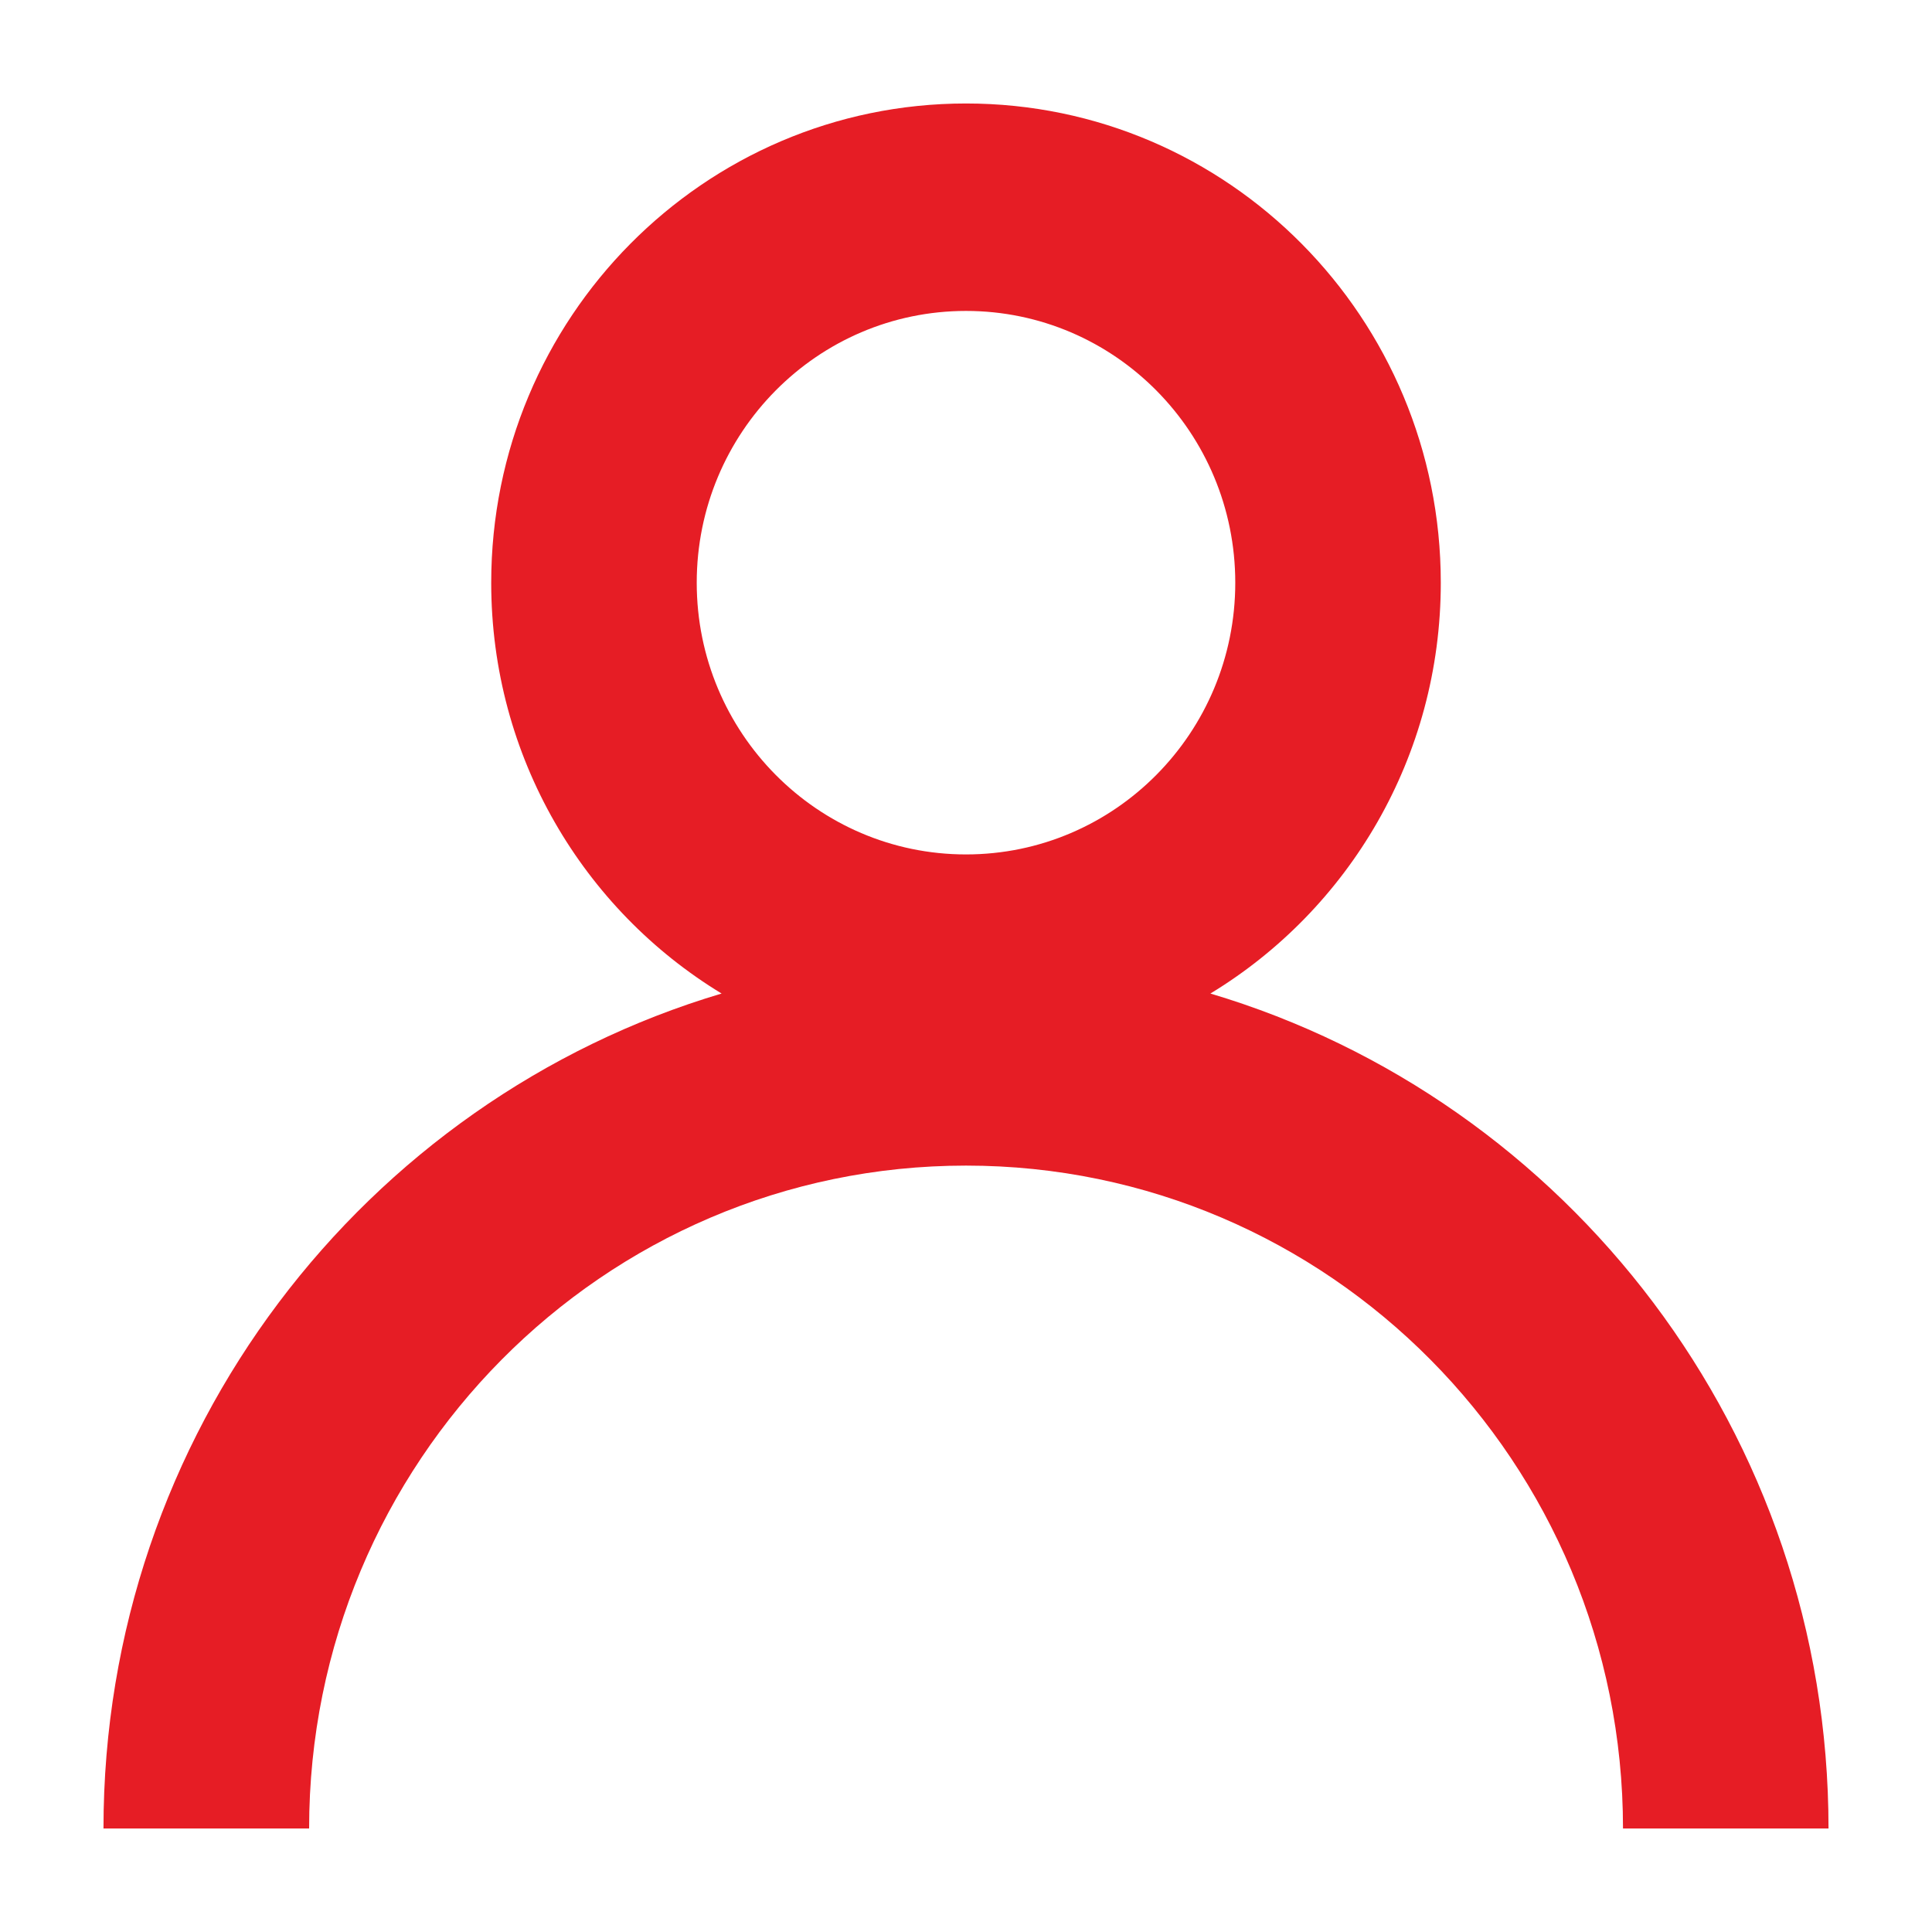<svg width="16" height="16" viewBox="0 0 16 16" fill="none" xmlns="http://www.w3.org/2000/svg">
<path fill-rule="evenodd" clip-rule="evenodd" d="M10.024 8.228C11.168 7.534 11.932 6.27 11.932 4.826C11.932 2.634 10.172 0.857 8 0.857C5.829 0.857 4.068 2.634 4.068 4.826C4.068 6.27 4.833 7.534 5.976 8.228C3.017 9.109 0.857 11.872 0.857 15.143H2.56C2.56 12.111 4.996 9.653 8 9.653C11.005 9.653 13.441 12.111 13.441 15.143H15.143C15.143 11.872 12.983 9.109 10.024 8.228ZM10.23 4.826C10.23 6.068 9.232 7.076 8 7.076C6.769 7.076 5.77 6.068 5.77 4.826C5.77 3.583 6.769 2.575 8 2.575C9.232 2.575 10.23 3.583 10.23 4.826Z" fill="#E61D25"/>
</svg>
